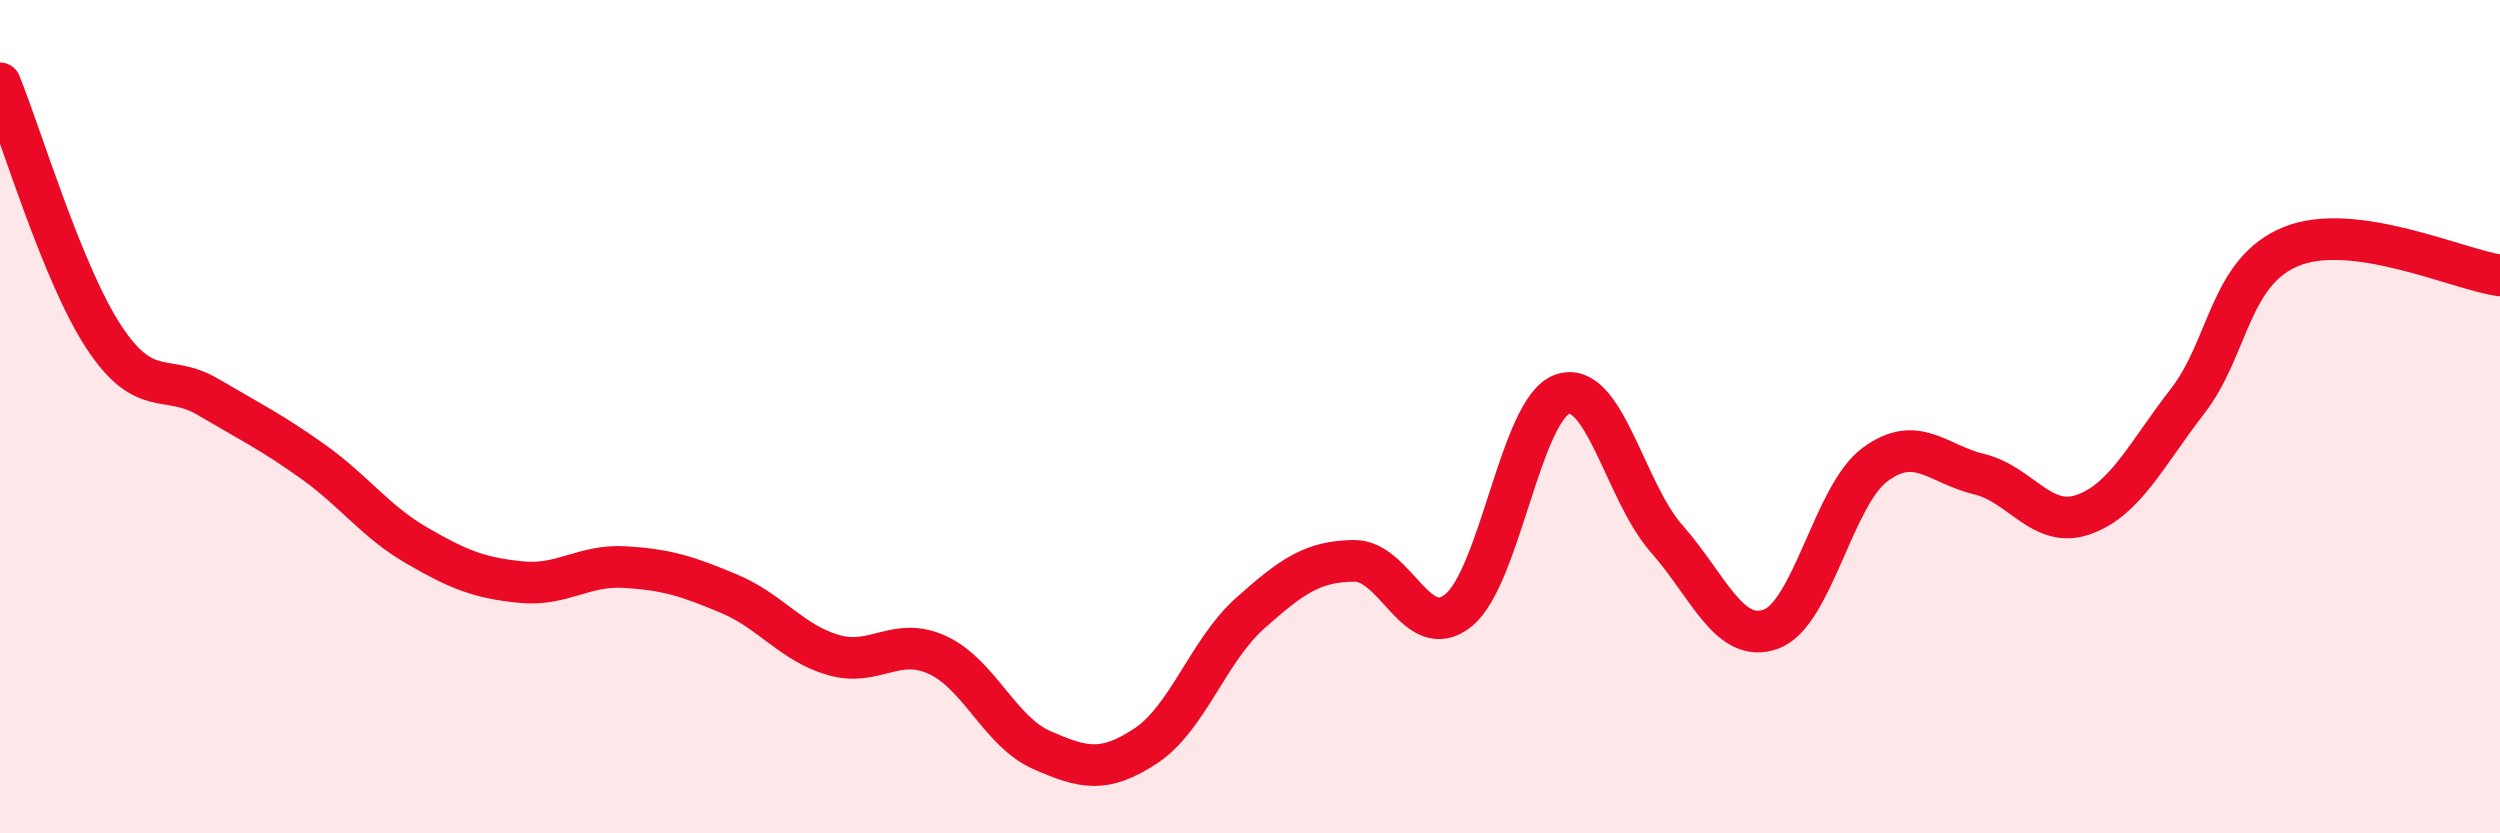 
    <svg width="60" height="20" viewBox="0 0 60 20" xmlns="http://www.w3.org/2000/svg">
      <path
        d="M 0,2 C 0.5,3.22 1.5,6.59 2.5,8.1 C 3.5,9.61 4,8.94 5,9.53 C 6,10.12 6.5,10.36 7.5,11.07 C 8.5,11.78 9,12.51 10,13.09 C 11,13.67 11.5,13.87 12.5,13.97 C 13.5,14.07 14,13.55 15,13.61 C 16,13.67 16.5,13.83 17.5,14.25 C 18.5,14.67 19,15.43 20,15.72 C 21,16.01 21.5,15.26 22.5,15.72 C 23.5,16.18 24,17.56 25,18 C 26,18.44 26.5,18.56 27.5,17.9 C 28.5,17.24 29,15.61 30,14.72 C 31,13.83 31.5,13.47 32.5,13.46 C 33.5,13.45 34,15.45 35,14.65 C 36,13.85 36.5,9.8 37.5,9.46 C 38.5,9.12 39,11.8 40,12.93 C 41,14.06 41.5,15.46 42.5,15.1 C 43.5,14.74 44,11.89 45,11.15 C 46,10.41 46.5,11.14 47.5,11.38 C 48.5,11.62 49,12.7 50,12.35 C 51,12 51.5,10.92 52.5,9.63 C 53.5,8.34 53.5,6.51 55,5.91 C 56.5,5.31 59,6.47 60,6.61L60 20L0 20Z"
        fill="#EB0A25"
        opacity="0.1"
        stroke-linecap="round"
        stroke-linejoin="round"
      />
      <path
        d="M 0,2 C 0.5,3.22 1.5,6.59 2.5,8.1 C 3.5,9.61 4,8.94 5,9.53 C 6,10.12 6.5,10.36 7.5,11.07 C 8.5,11.78 9,12.51 10,13.09 C 11,13.67 11.5,13.87 12.5,13.97 C 13.5,14.07 14,13.55 15,13.61 C 16,13.67 16.5,13.83 17.5,14.25 C 18.5,14.67 19,15.43 20,15.72 C 21,16.01 21.5,15.26 22.5,15.72 C 23.5,16.18 24,17.56 25,18 C 26,18.44 26.5,18.56 27.5,17.9 C 28.5,17.24 29,15.61 30,14.72 C 31,13.83 31.5,13.47 32.5,13.46 C 33.5,13.45 34,15.45 35,14.65 C 36,13.85 36.5,9.8 37.5,9.46 C 38.5,9.12 39,11.8 40,12.93 C 41,14.06 41.5,15.46 42.5,15.1 C 43.5,14.74 44,11.89 45,11.15 C 46,10.41 46.5,11.14 47.5,11.38 C 48.5,11.62 49,12.7 50,12.35 C 51,12 51.5,10.92 52.5,9.63 C 53.5,8.34 53.5,6.51 55,5.91 C 56.5,5.31 59,6.47 60,6.61"
        stroke="#EB0A25"
        stroke-width="1"
        fill="none"
        stroke-linecap="round"
        stroke-linejoin="round"
      />
    </svg>
  